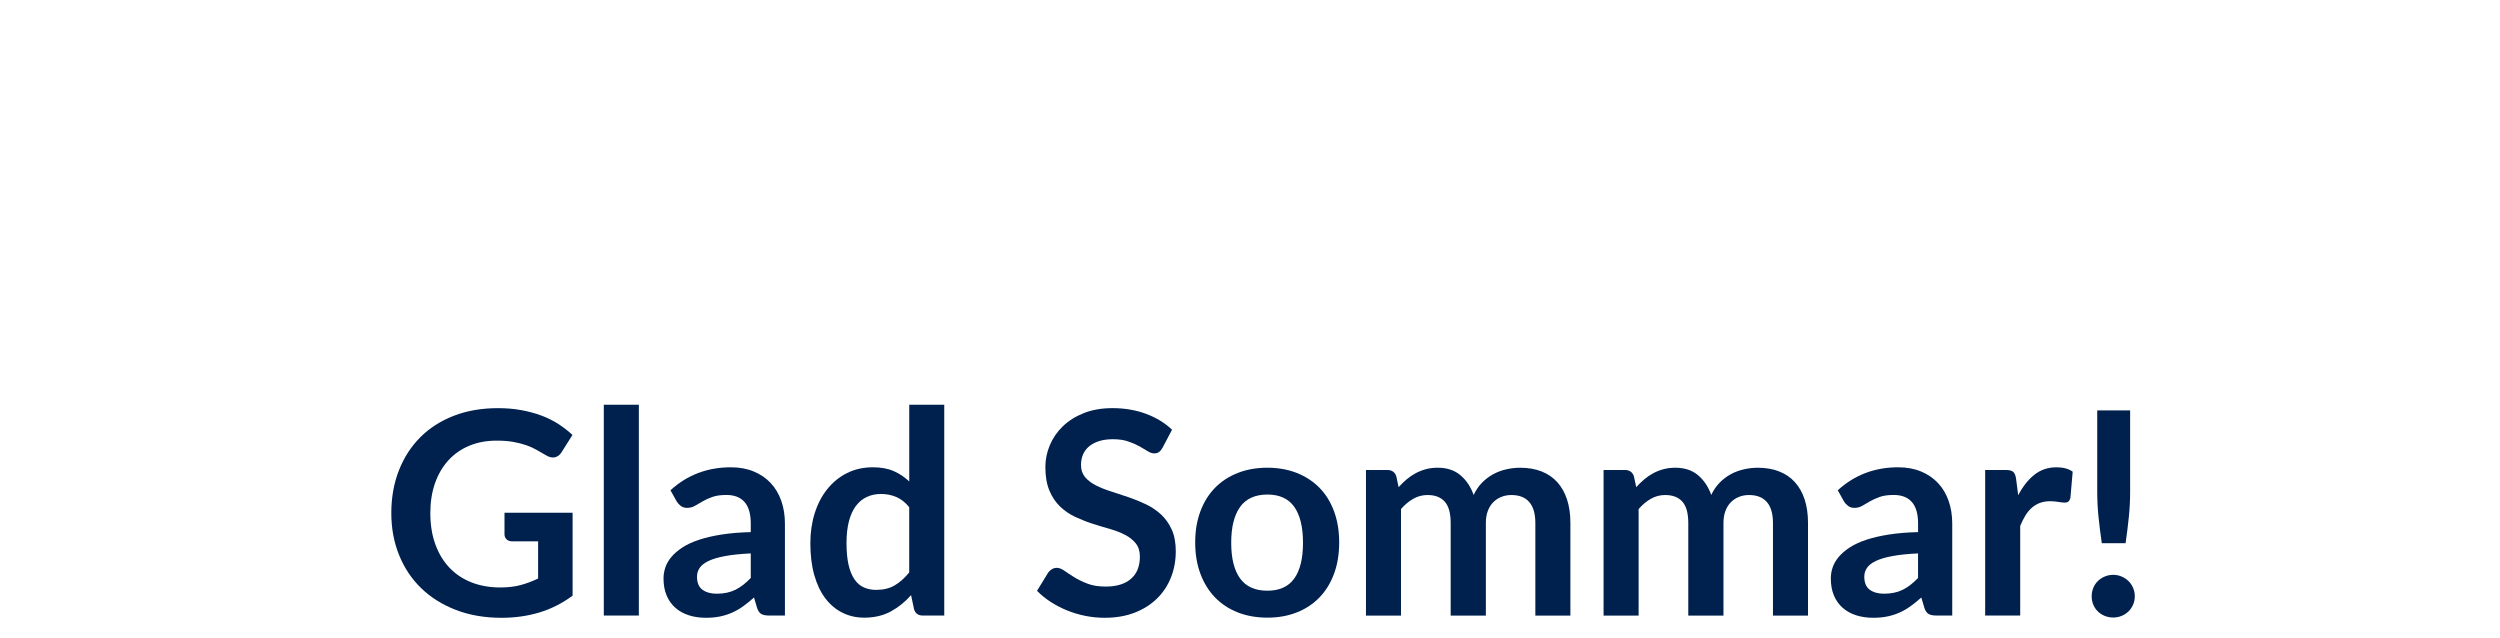 <?xml version="1.0" encoding="UTF-8"?> <svg xmlns="http://www.w3.org/2000/svg" id="Lager_1" viewBox="0 0 1340 342"><defs><style>.cls-1{fill:#00204e;stroke-width:0px;}</style></defs><path class="cls-1" d="M306.91,274.8v44.48c-5.58,4.11-11.52,7.11-17.83,9.01-6.31,1.9-13.07,2.85-20.26,2.85-8.97,0-17.1-1.39-24.37-4.18-7.27-2.79-13.48-6.67-18.63-11.63-5.15-4.97-9.11-10.9-11.9-17.79-2.79-6.89-4.18-14.42-4.18-22.58s1.34-15.84,4.03-22.73c2.69-6.89,6.5-12.82,11.44-17.79,4.94-4.97,10.94-8.82,17.98-11.56,7.04-2.74,14.95-4.11,23.72-4.11,4.46,0,8.63.35,12.51,1.06,3.88.71,7.48,1.69,10.8,2.93,3.32,1.24,6.35,2.75,9.09,4.52,2.74,1.77,5.25,3.73,7.53,5.85l-5.85,9.28c-.91,1.47-2.1,2.37-3.57,2.7-1.47.33-3.07-.04-4.79-1.1-1.67-.96-3.35-1.93-5.02-2.89-1.67-.96-3.54-1.8-5.59-2.51-2.05-.71-4.36-1.29-6.92-1.75-2.56-.46-5.51-.68-8.86-.68-5.42,0-10.33.91-14.71,2.74-4.38,1.82-8.12,4.44-11.21,7.83-3.09,3.4-5.47,7.48-7.15,12.24-1.67,4.77-2.51,10.09-2.51,15.97,0,6.29.9,11.9,2.7,16.84,1.8,4.94,4.33,9.12,7.6,12.55,3.27,3.42,7.21,6.03,11.82,7.83,4.61,1.8,9.76,2.7,15.43,2.7,4.05,0,7.68-.43,10.87-1.29,3.19-.86,6.31-2.03,9.35-3.5v-19.92h-13.84c-1.32,0-2.35-.37-3.08-1.1-.74-.73-1.1-1.63-1.1-2.7v-11.56h36.5Z"></path><path class="cls-1" d="M342.42,216.94v112.99h-18.78v-112.99h18.78Z"></path><path class="cls-1" d="M359.37,262.79c8.97-8.21,19.77-12.32,32.39-12.32,4.56,0,8.64.75,12.24,2.24,3.6,1.5,6.64,3.57,9.12,6.23,2.48,2.66,4.37,5.84,5.66,9.54,1.29,3.7,1.94,7.76,1.94,12.17v49.27h-8.52c-1.77,0-3.14-.27-4.11-.8-.96-.53-1.72-1.61-2.28-3.23l-1.67-5.63c-1.98,1.77-3.9,3.33-5.78,4.68-1.88,1.34-3.83,2.47-5.85,3.38-2.03.91-4.19,1.61-6.5,2.09-2.31.48-4.85.72-7.64.72-3.3,0-6.34-.44-9.12-1.33-2.79-.89-5.2-2.22-7.22-3.99-2.03-1.77-3.6-3.98-4.71-6.61-1.12-2.64-1.67-5.7-1.67-9.2,0-1.98.33-3.94.99-5.89.66-1.95,1.74-3.81,3.23-5.59,1.49-1.77,3.43-3.45,5.82-5.02,2.38-1.57,5.31-2.94,8.78-4.11,3.47-1.17,7.51-2.12,12.13-2.85,4.61-.73,9.88-1.18,15.81-1.33v-4.56c0-5.22-1.12-9.09-3.35-11.59-2.23-2.51-5.45-3.76-9.66-3.76-3.04,0-5.56.35-7.56,1.06-2,.71-3.76,1.51-5.28,2.4-1.52.89-2.9,1.69-4.14,2.4-1.24.71-2.62,1.06-4.14,1.06-1.32,0-2.43-.34-3.35-1.03-.91-.68-1.65-1.48-2.21-2.4l-3.35-6.01ZM402.41,296.63c-5.42.25-9.99.72-13.69,1.41-3.7.68-6.67,1.56-8.9,2.62-2.23,1.06-3.83,2.31-4.79,3.73-.96,1.42-1.44,2.97-1.44,4.64,0,3.3.98,5.65,2.93,7.07,1.95,1.42,4.5,2.13,7.64,2.13,3.85,0,7.19-.7,10-2.09,2.81-1.39,5.56-3.51,8.25-6.35v-13.15Z"></path><path class="cls-1" d="M506.12,216.94v112.99h-11.48c-2.48,0-4.06-1.14-4.71-3.42l-1.6-7.53c-3.14,3.6-6.75,6.51-10.83,8.74-4.08,2.23-8.83,3.35-14.26,3.35-4.26,0-8.16-.89-11.71-2.66-3.55-1.77-6.6-4.35-9.16-7.72-2.56-3.37-4.54-7.54-5.93-12.51-1.4-4.97-2.09-10.64-2.09-17.03,0-5.78.79-11.15,2.36-16.12,1.57-4.97,3.83-9.28,6.77-12.93,2.94-3.65,6.46-6.5,10.57-8.55,4.11-2.05,8.72-3.08,13.84-3.08,4.36,0,8.08.68,11.18,2.05,3.09,1.37,5.85,3.22,8.29,5.55v-41.13h18.78ZM487.34,271.84c-2.13-2.58-4.45-4.41-6.96-5.47s-5.21-1.6-8.1-1.6-5.4.53-7.68,1.6c-2.28,1.06-4.23,2.67-5.85,4.83-1.62,2.15-2.86,4.89-3.73,8.21-.86,3.32-1.29,7.24-1.29,11.75s.37,8.43,1.1,11.6c.73,3.17,1.79,5.75,3.16,7.76,1.37,2,3.04,3.45,5.02,4.33,1.98.89,4.18,1.33,6.61,1.33,3.9,0,7.22-.81,9.96-2.43,2.74-1.62,5.32-3.93,7.76-6.92v-34.98Z"></path><path class="cls-1" d="M623.13,239.98c-.61,1.06-1.25,1.84-1.94,2.32-.68.48-1.53.72-2.55.72-1.06,0-2.22-.39-3.46-1.18-1.24-.79-2.73-1.66-4.45-2.62-1.72-.96-3.74-1.84-6.04-2.62-2.31-.79-5.03-1.18-8.17-1.18-2.84,0-5.32.34-7.45,1.03-2.13.68-3.92,1.63-5.36,2.85-1.45,1.22-2.52,2.67-3.23,4.37-.71,1.7-1.06,3.56-1.06,5.59,0,2.59.72,4.74,2.17,6.46,1.44,1.72,3.36,3.19,5.74,4.41,2.38,1.22,5.09,2.31,8.14,3.27,3.04.96,6.16,1.99,9.35,3.08,3.19,1.09,6.31,2.36,9.35,3.8,3.04,1.44,5.75,3.27,8.14,5.47,2.38,2.21,4.3,4.9,5.74,8.1,1.44,3.19,2.17,7.07,2.17,11.63,0,4.97-.85,9.62-2.55,13.95-1.7,4.33-4.18,8.11-7.45,11.33-3.27,3.22-7.26,5.75-11.98,7.6s-10.11,2.77-16.2,2.77c-3.5,0-6.95-.34-10.34-1.03-3.4-.68-6.65-1.66-9.77-2.93-3.12-1.27-6.04-2.79-8.78-4.56-2.74-1.77-5.17-3.75-7.3-5.93l6.01-9.81c.51-.71,1.17-1.3,1.98-1.79.81-.48,1.67-.72,2.58-.72,1.27,0,2.63.52,4.11,1.56,1.47,1.04,3.22,2.19,5.25,3.46,2.03,1.27,4.4,2.42,7.11,3.46,2.71,1.04,5.97,1.56,9.77,1.56,5.83,0,10.34-1.38,13.53-4.14,3.19-2.76,4.79-6.73,4.79-11.9,0-2.89-.72-5.25-2.17-7.07s-3.36-3.36-5.74-4.6c-2.38-1.24-5.09-2.29-8.14-3.16-3.04-.86-6.13-1.8-9.28-2.81-3.14-1.01-6.23-2.23-9.28-3.65-3.04-1.42-5.75-3.27-8.14-5.55-2.38-2.28-4.3-5.13-5.74-8.55-1.44-3.42-2.17-7.64-2.17-12.66,0-4,.8-7.91,2.4-11.71s3.92-7.17,6.96-10.11c3.04-2.94,6.79-5.3,11.25-7.07,4.46-1.77,9.58-2.66,15.36-2.66,6.49,0,12.47,1.01,17.94,3.04,5.47,2.03,10.14,4.87,13.99,8.52l-5.09,9.66Z"></path><path class="cls-1" d="M679.32,250.7c5.78,0,11.04.94,15.78,2.81,4.74,1.88,8.79,4.54,12.17,7.98,3.37,3.45,5.97,7.65,7.79,12.62,1.83,4.97,2.74,10.52,2.74,16.65s-.91,11.76-2.74,16.73c-1.83,4.97-4.42,9.2-7.79,12.7s-7.43,6.19-12.17,8.06c-4.74,1.88-10,2.81-15.78,2.81s-11.13-.94-15.89-2.81c-4.76-1.87-8.83-4.56-12.2-8.06-3.37-3.5-5.98-7.73-7.83-12.7-1.85-4.97-2.77-10.54-2.77-16.73s.92-11.68,2.77-16.65c1.85-4.97,4.46-9.17,7.83-12.62,3.37-3.45,7.44-6.11,12.2-7.98,4.76-1.88,10.06-2.81,15.89-2.81ZM679.32,316.62c6.49,0,11.29-2.18,14.41-6.54,3.12-4.36,4.68-10.75,4.68-19.16s-1.56-14.83-4.68-19.24c-3.12-4.41-7.92-6.61-14.41-6.61s-11.47,2.22-14.64,6.65c-3.17,4.44-4.75,10.83-4.75,19.2s1.58,14.74,4.75,19.12c3.17,4.39,8.05,6.58,14.64,6.58Z"></path><path class="cls-1" d="M732.16,329.93v-78.01h11.48c2.43,0,4.03,1.14,4.79,3.42l1.22,5.78c1.37-1.52,2.8-2.91,4.3-4.18,1.5-1.27,3.09-2.36,4.79-3.27s3.52-1.63,5.47-2.17c1.95-.53,4.09-.8,6.42-.8,4.92,0,8.96,1.33,12.13,3.99,3.17,2.66,5.54,6.2,7.11,10.61,1.22-2.59,2.74-4.8,4.56-6.65,1.82-1.85,3.83-3.36,6.01-4.52,2.18-1.17,4.5-2.03,6.96-2.58,2.46-.56,4.93-.84,7.41-.84,4.31,0,8.14.66,11.48,1.98,3.35,1.32,6.16,3.24,8.44,5.78,2.28,2.54,4.02,5.63,5.21,9.28,1.19,3.65,1.79,7.83,1.79,12.55v49.65h-18.78v-49.65c0-4.97-1.09-8.71-3.27-11.21-2.18-2.51-5.37-3.76-9.58-3.76-1.93,0-3.71.33-5.36.99-1.65.66-3.09,1.61-4.33,2.85-1.24,1.24-2.22,2.8-2.93,4.68-.71,1.88-1.06,4.03-1.06,6.46v49.65h-18.86v-49.65c0-5.22-1.05-9.02-3.16-11.41-2.1-2.38-5.18-3.57-9.24-3.57-2.74,0-5.28.67-7.64,2.01-2.36,1.34-4.55,3.18-6.58,5.51v57.1h-18.78Z"></path><path class="cls-1" d="M859.52,329.93v-78.01h11.48c2.43,0,4.03,1.14,4.79,3.42l1.22,5.78c1.37-1.52,2.8-2.91,4.3-4.18,1.5-1.27,3.09-2.36,4.79-3.27s3.52-1.63,5.47-2.17c1.95-.53,4.09-.8,6.42-.8,4.92,0,8.96,1.33,12.13,3.99,3.17,2.66,5.54,6.2,7.11,10.61,1.22-2.59,2.74-4.8,4.56-6.65,1.82-1.85,3.83-3.36,6.01-4.52,2.18-1.17,4.5-2.03,6.96-2.58,2.46-.56,4.93-.84,7.41-.84,4.31,0,8.14.66,11.48,1.98,3.35,1.32,6.16,3.24,8.44,5.78,2.28,2.54,4.02,5.63,5.21,9.28,1.19,3.65,1.79,7.83,1.79,12.55v49.65h-18.78v-49.65c0-4.97-1.09-8.71-3.27-11.21-2.18-2.51-5.37-3.76-9.58-3.76-1.93,0-3.71.33-5.36.99-1.65.66-3.09,1.61-4.33,2.85-1.24,1.24-2.22,2.8-2.93,4.68-.71,1.88-1.06,4.03-1.06,6.46v49.65h-18.86v-49.65c0-5.22-1.05-9.02-3.16-11.41-2.1-2.38-5.18-3.57-9.24-3.57-2.74,0-5.28.67-7.64,2.01-2.36,1.34-4.55,3.18-6.58,5.51v57.1h-18.78Z"></path><path class="cls-1" d="M985.05,262.79c8.97-8.21,19.77-12.32,32.39-12.32,4.56,0,8.64.75,12.24,2.24,3.6,1.5,6.64,3.57,9.12,6.23,2.48,2.66,4.37,5.84,5.66,9.54,1.29,3.7,1.94,7.76,1.94,12.17v49.27h-8.52c-1.78,0-3.14-.27-4.11-.8s-1.72-1.61-2.28-3.23l-1.67-5.63c-1.98,1.77-3.9,3.33-5.78,4.68-1.88,1.34-3.83,2.47-5.86,3.38s-4.19,1.61-6.5,2.09c-2.31.48-4.85.72-7.64.72-3.3,0-6.34-.44-9.12-1.33-2.79-.89-5.2-2.22-7.22-3.99-2.03-1.77-3.6-3.98-4.71-6.61-1.12-2.64-1.67-5.7-1.67-9.2,0-1.98.33-3.94.99-5.89.66-1.95,1.74-3.81,3.23-5.59,1.5-1.77,3.43-3.45,5.82-5.02,2.38-1.57,5.31-2.94,8.78-4.11,3.47-1.17,7.51-2.12,12.13-2.85,4.61-.73,9.88-1.18,15.82-1.33v-4.56c0-5.22-1.12-9.09-3.35-11.59-2.23-2.51-5.45-3.76-9.66-3.76-3.04,0-5.56.35-7.57,1.06-2,.71-3.76,1.51-5.28,2.4-1.52.89-2.9,1.69-4.14,2.4-1.24.71-2.62,1.06-4.14,1.06-1.32,0-2.43-.34-3.35-1.03-.91-.68-1.65-1.48-2.21-2.4l-3.35-6.01ZM1028.08,296.63c-5.42.25-9.99.72-13.69,1.41-3.7.68-6.67,1.56-8.9,2.62-2.23,1.06-3.83,2.31-4.79,3.73-.96,1.42-1.44,2.97-1.44,4.64,0,3.3.97,5.65,2.93,7.07,1.95,1.42,4.5,2.13,7.64,2.13,3.85,0,7.19-.7,10-2.09,2.81-1.39,5.56-3.51,8.25-6.35v-13.15Z"></path><path class="cls-1" d="M1081.76,265.45c2.43-4.66,5.32-8.33,8.67-10.99,3.34-2.66,7.3-3.99,11.86-3.99,3.6,0,6.49.79,8.67,2.36l-1.22,14.07c-.25.91-.62,1.56-1.1,1.94-.48.38-1.13.57-1.94.57-.76,0-1.89-.13-3.38-.38-1.5-.25-2.95-.38-4.37-.38-2.08,0-3.93.3-5.55.91-1.62.61-3.08,1.48-4.37,2.62-1.29,1.14-2.43,2.52-3.42,4.14-.99,1.62-1.91,3.47-2.78,5.55v48.05h-18.78v-78.01h11.02c1.93,0,3.27.34,4.03,1.03.76.68,1.27,1.91,1.52,3.69l1.14,8.82Z"></path><path class="cls-1" d="M1121.14,319.59c0-1.57.29-3.07.87-4.49.58-1.42,1.39-2.63,2.43-3.65,1.04-1.01,2.27-1.82,3.69-2.43,1.42-.61,2.94-.91,4.56-.91s3.07.3,4.49.91c1.42.61,2.65,1.42,3.69,2.43,1.04,1.01,1.86,2.23,2.47,3.65.61,1.42.91,2.92.91,4.49s-.3,3.13-.91,4.52c-.61,1.39-1.43,2.6-2.47,3.61-1.04,1.01-2.27,1.81-3.69,2.4-1.42.58-2.92.87-4.49.87s-3.14-.29-4.56-.87c-1.42-.58-2.65-1.38-3.69-2.4-1.04-1.01-1.85-2.22-2.43-3.61-.58-1.39-.87-2.9-.87-4.52ZM1141.75,219.98v43.49c0,4.61-.23,9.14-.68,13.57-.46,4.44-1.04,9.14-1.75,14.1h-12.77c-.71-4.97-1.29-9.67-1.75-14.1-.46-4.44-.68-8.96-.68-13.57v-43.49h17.64Z"></path></svg> 
